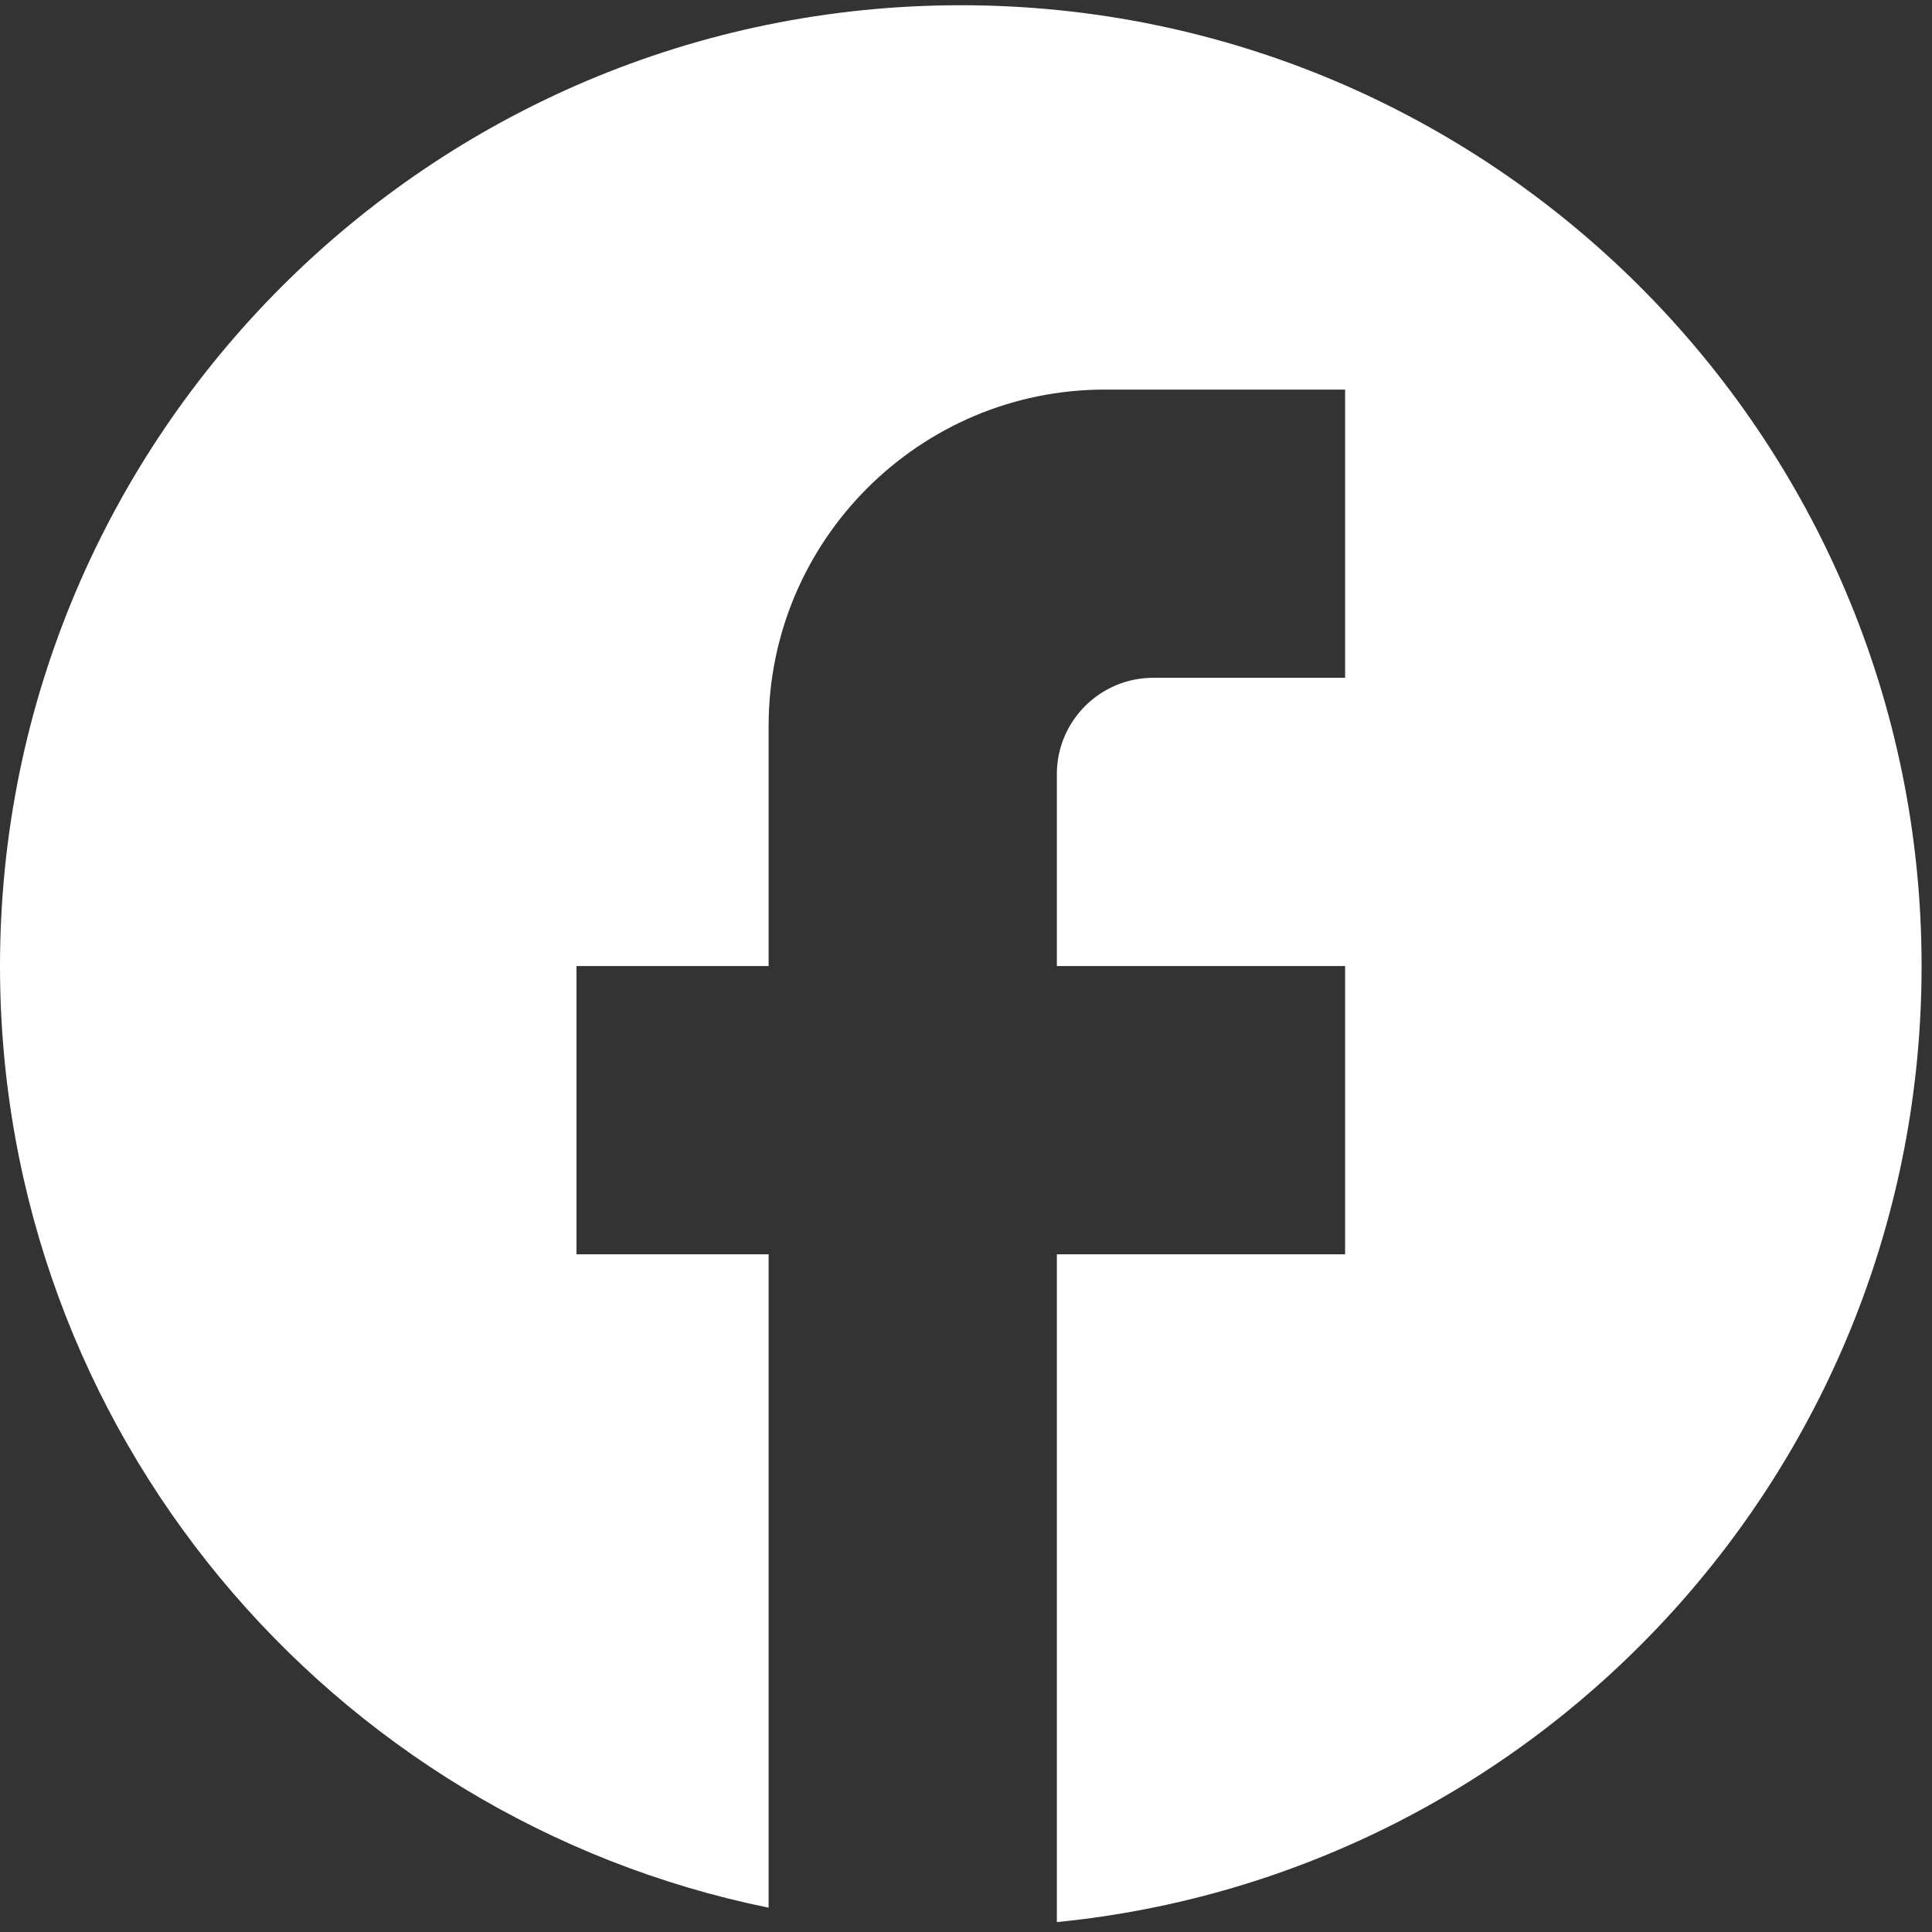 <svg width="31" height="31" viewBox="0 0 31 31" fill="none" xmlns="http://www.w3.org/2000/svg">
<rect x="0" y="0" width="31" height="31" fill="#333333" stroke="none"/>
<path d="M30.833 15.501C30.833 6.991 23.927 0.084 15.417 0.084C6.907 0.084 0 6.991 0 15.501C0 22.963 5.303 29.176 12.333 30.61V20.126H9.25V15.501H12.333V11.647C12.333 8.672 14.754 6.251 17.729 6.251H21.583V10.876H18.5C17.652 10.876 16.958 11.57 16.958 12.418V15.501H21.583V20.126H16.958V30.841C24.744 30.07 30.833 23.502 30.833 15.501Z" fill="white"/>
</svg>
